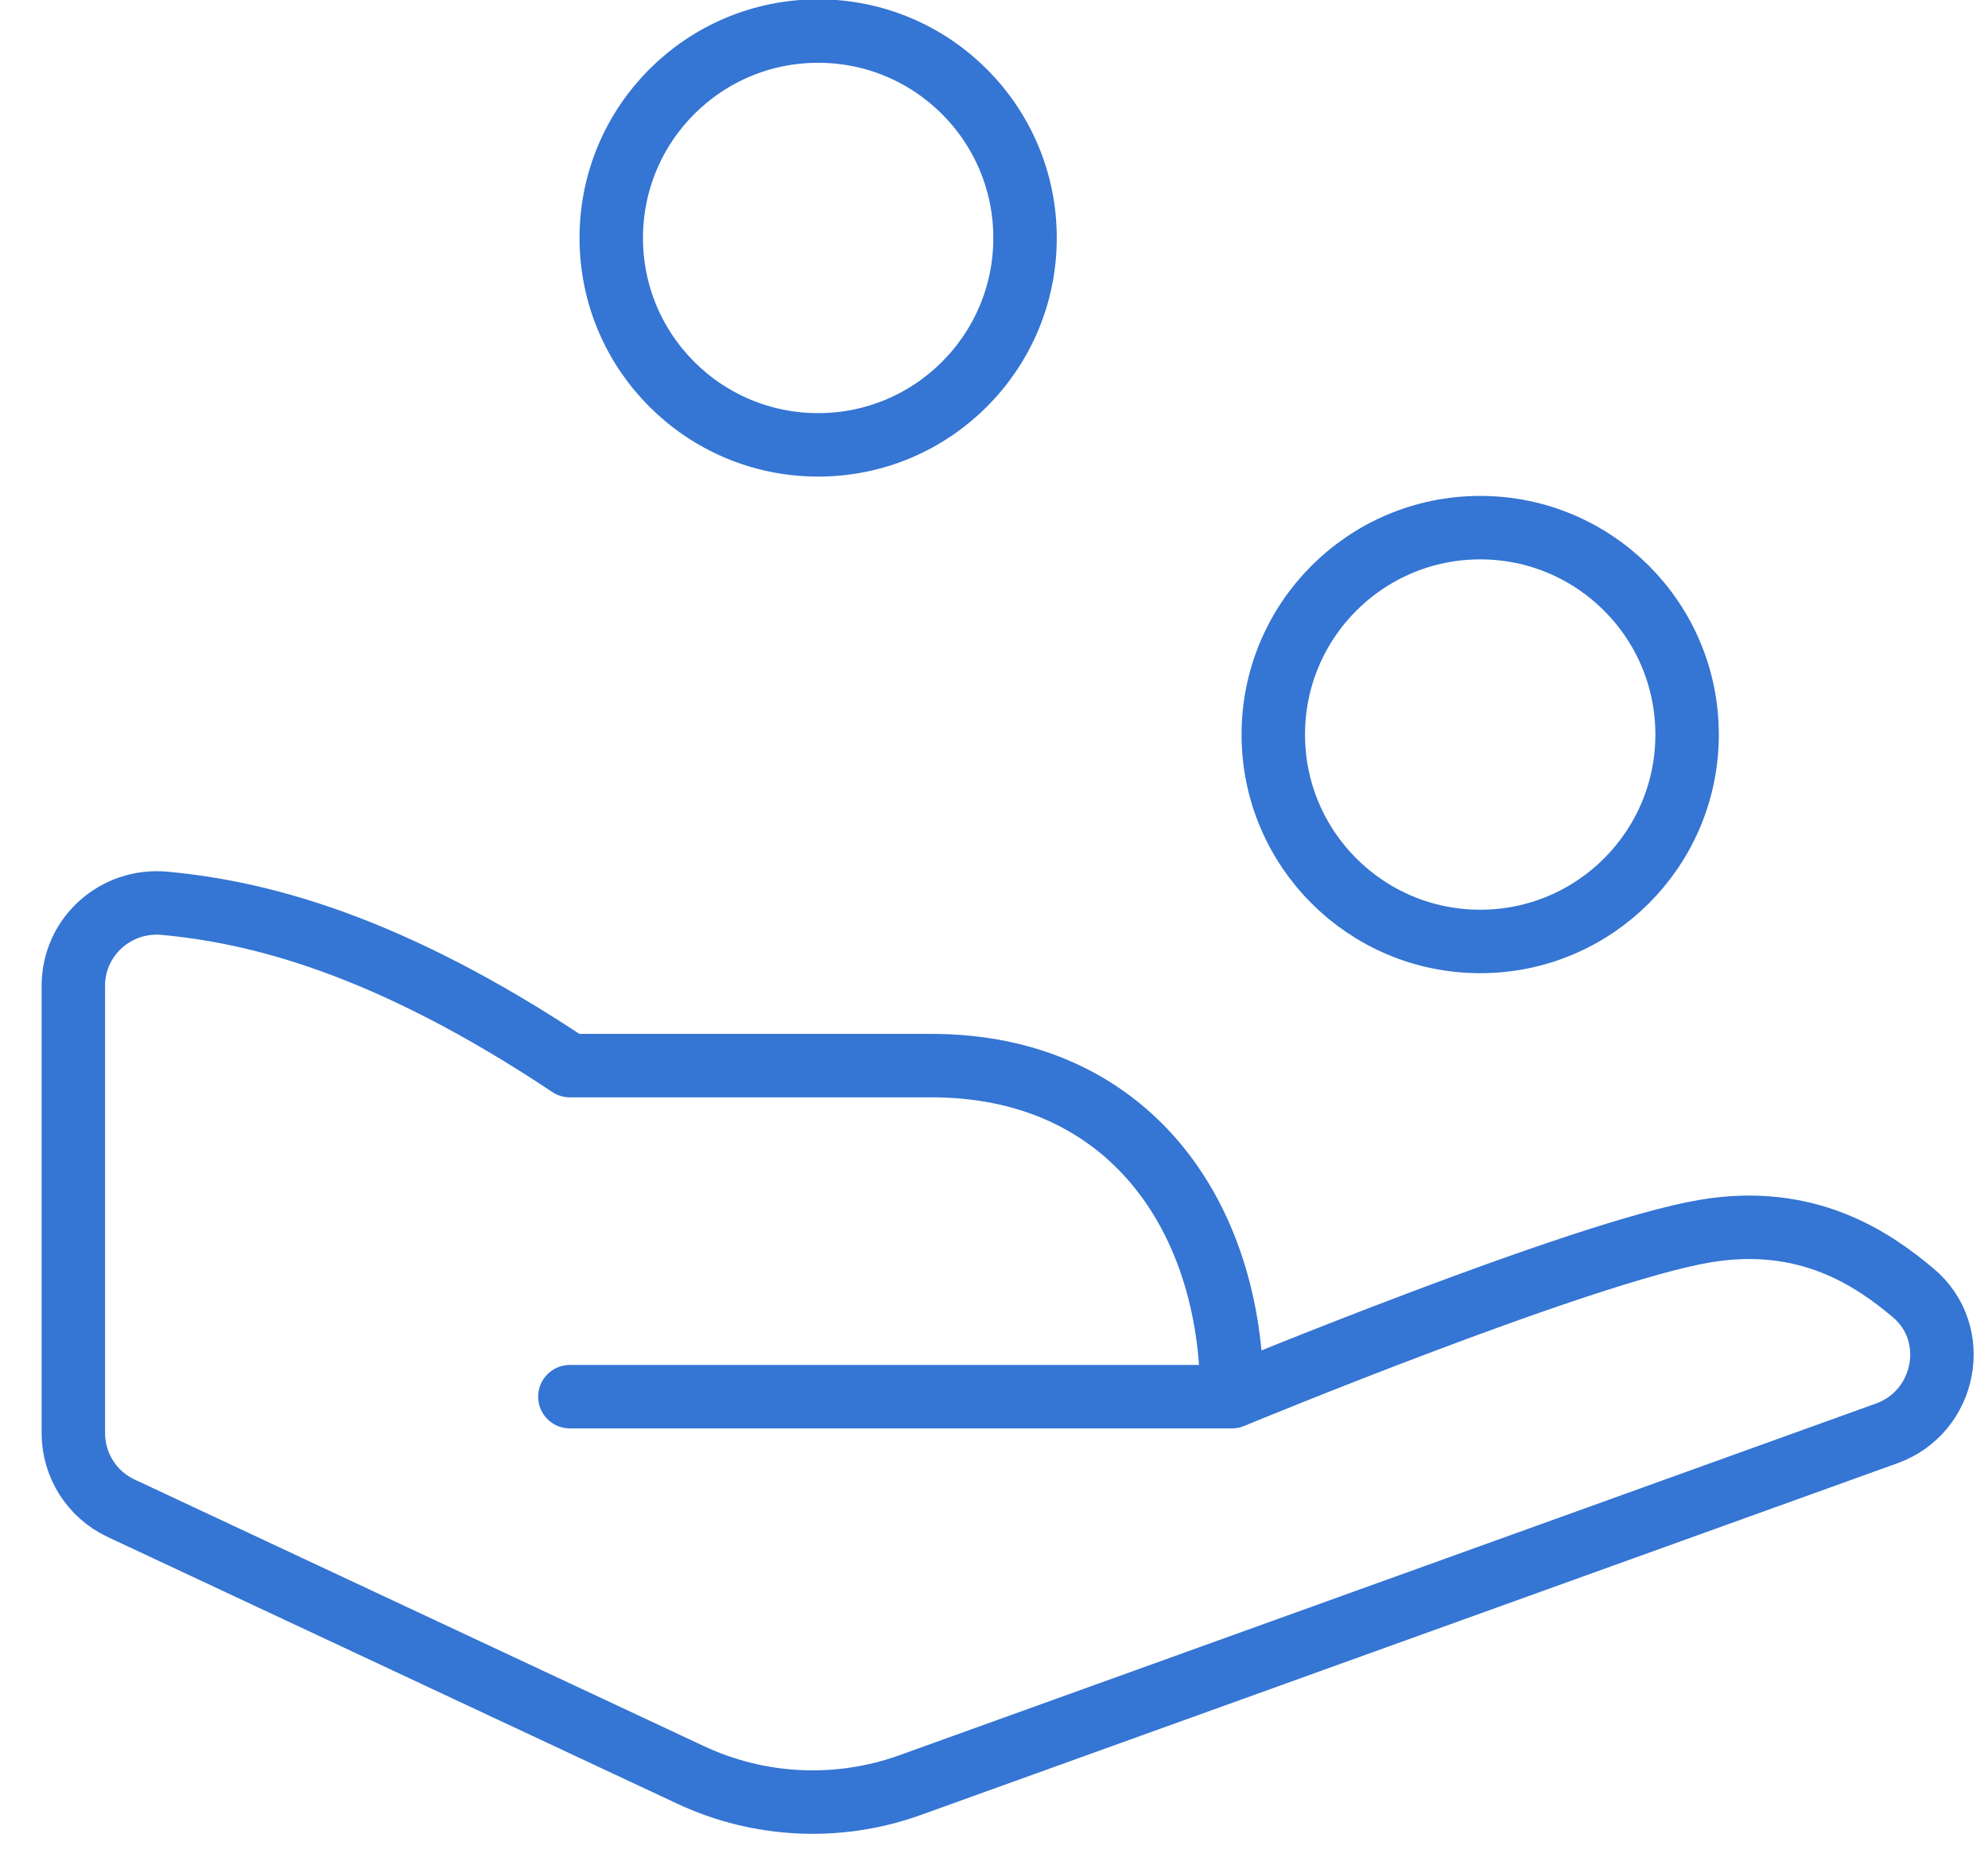 <?xml version="1.0" encoding="UTF-8"?>
<svg width="47px" height="44px" viewBox="0 0 47 44" version="1.1" xmlns="http://www.w3.org/2000/svg" xmlns:xlink="http://www.w3.org/1999/xlink">
    <!-- Generator: sketchtool 56.2 (101010) - https://sketch.com -->
    <title>A74D232B-B1D1-4BB8-BA1F-E3ED4D37AB3A</title>
    <desc>Created with sketchtool.</desc>
    <g id="V2" stroke="none" stroke-width="1" fill="none" fill-rule="evenodd" stroke-linecap="round" stroke-linejoin="round">
        <g id="Desktop-HD---Form-Missing-Fields" transform="translate(-535, -3909)" stroke="#3575D3" stroke-width="1.5">
            <g id="Icon-Groups" transform="translate(0, 3533)">
                <g id="Icon-Group" transform="translate(131, 205)">
                    <g id="Group-3" transform="translate(405, 167)">
                        <g id="generate-leads" transform="translate(0, 4)">
                            <path d="M33.995,12.473 C36.697,12.473 38.886,14.662 38.886,17.364 C38.886,20.066 36.697,22.255 33.995,22.255 C31.293,22.255 29.103,20.066 29.103,17.364 C29.103,14.662 31.293,12.473 33.995,12.473 Z" id="Stroke-1"></path>
                            <path d="M18.342,0.734 C21.044,0.734 23.234,2.923 23.234,5.625 C23.234,8.327 21.044,10.516 18.342,10.516 C15.64,10.516 13.451,8.327 13.451,5.625 C13.451,2.923 15.64,0.734 18.342,0.734 Z" id="Stroke-3"></path>
                            <path d="M28.125,33.016 C28.125,33.016 36.385,29.598 39.305,29.103 C41.735,28.69 43.292,29.772 44.233,30.563 C45.376,31.525 45.012,33.376 43.607,33.883 L20.522,42.196 C18.83,42.807 16.959,42.721 15.329,41.958 L1.861,35.652 C1.174,35.329 0.734,34.638 0.734,33.879 L0.734,23.304 C0.734,22.14 1.735,21.246 2.894,21.353 C5.128,21.561 8.184,22.332 12.473,25.19 L12.8,25.19 L21.025,25.19 C25.638,25.19 28.125,28.694 28.125,33.016 L27.425,33.016 L12.473,33.016" id="Stroke-5"></path>
                        </g>
                    </g>
                </g>
            </g>
        </g>
    </g>
</svg>